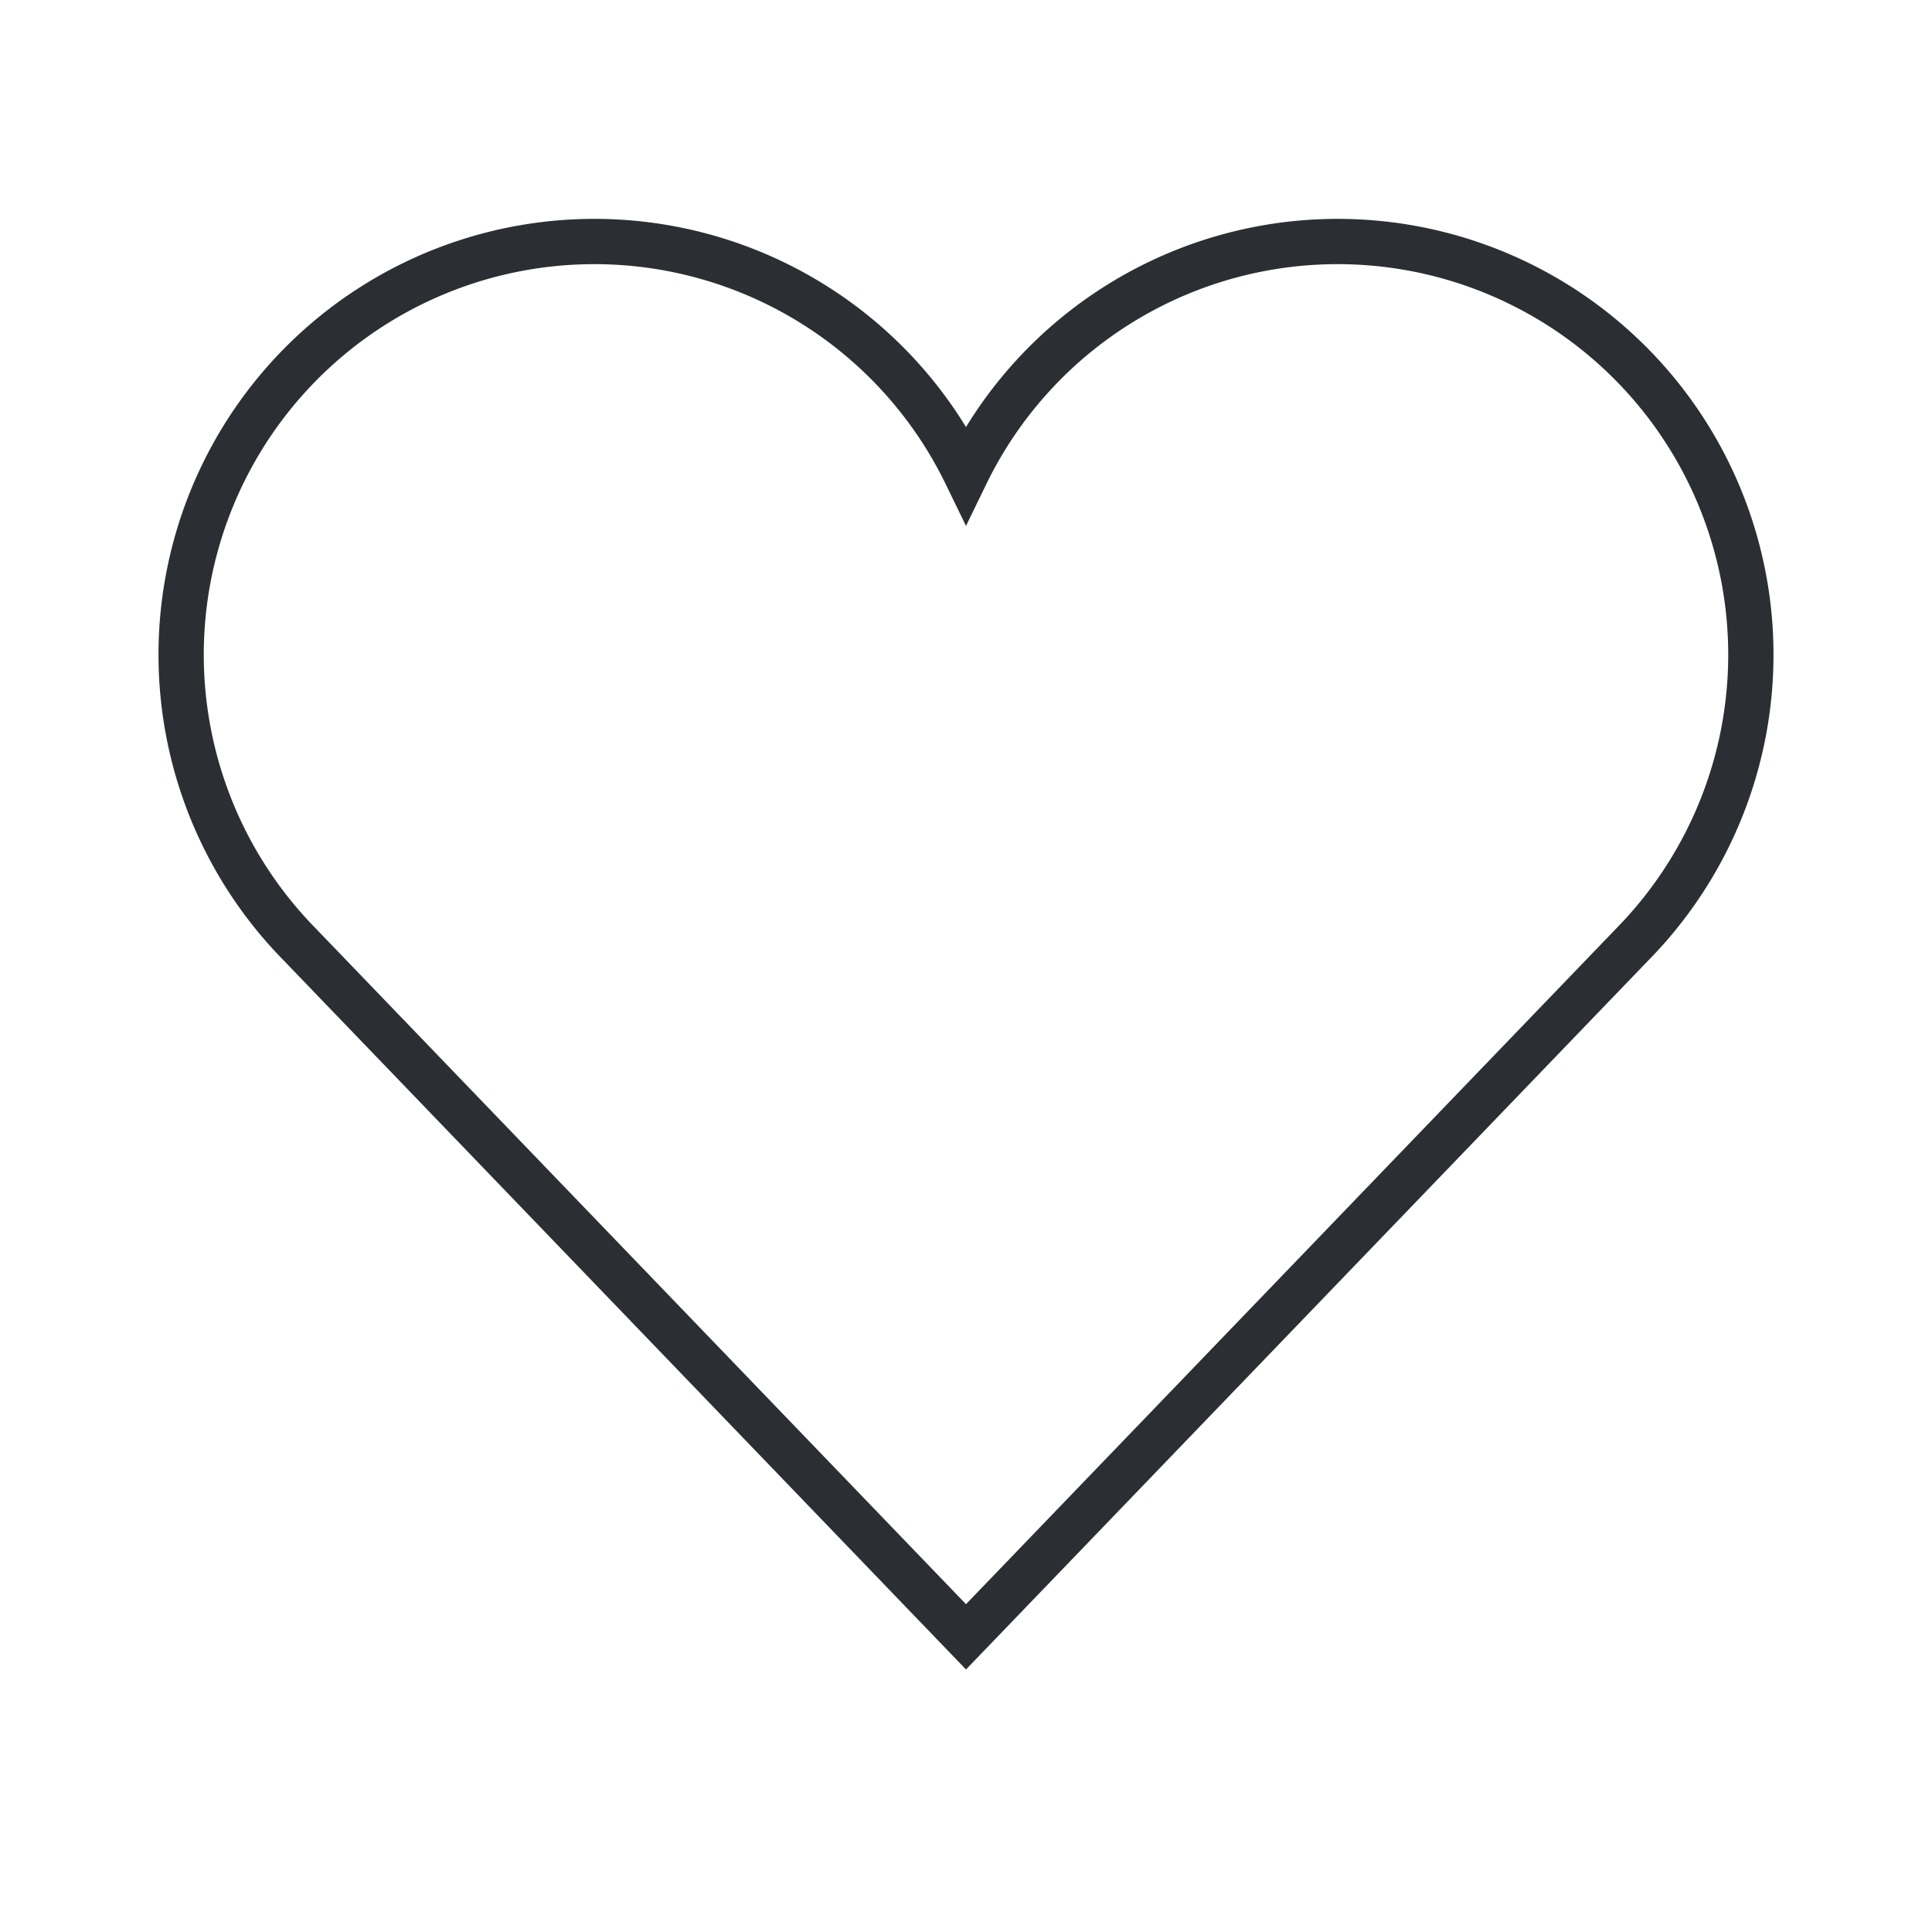 <svg xmlns="http://www.w3.org/2000/svg" height="52" width="52" viewBox="0 0 64 64"><title>hearts suit</title><g stroke-linecap="square" stroke-width="1.5" fill="none" stroke="#2b2f33" stroke-linejoin="miter" class="nc-icon-wrapper" stroke-miterlimit="10"><path d="M54.24,31.111,32,54.222,9.76,31.111A13.688,13.688,0,1,1,32,15.706,13.688,13.688,0,1,1,54.24,31.111Z"></path></g></svg>